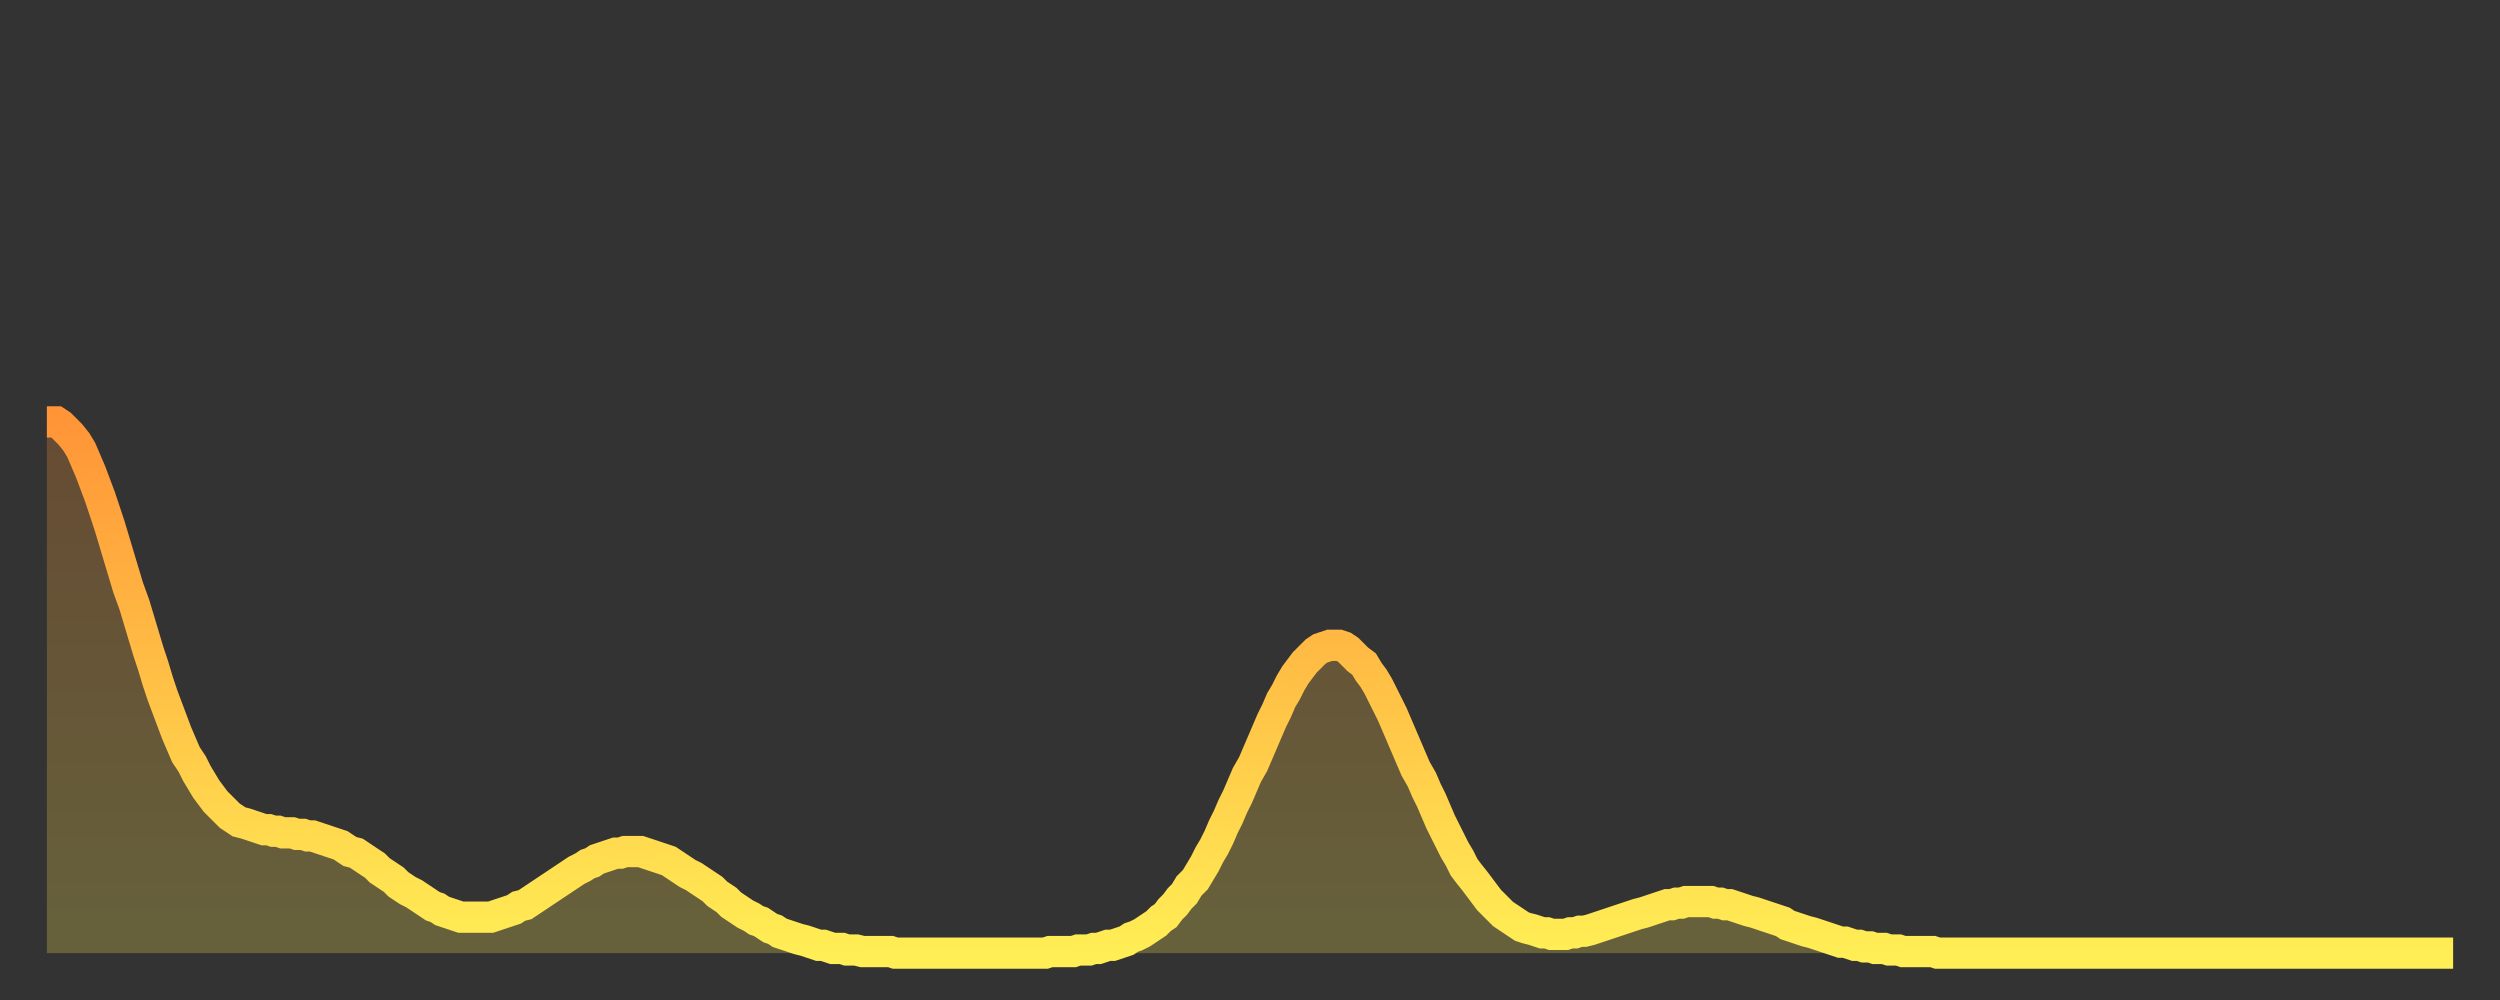 <?xml version="1.0" encoding="utf-8" ?>
<svg baseProfile="full" height="64" version="1.1" width="160" xmlns="http://www.w3.org/2000/svg" xmlns:ev="http://www.w3.org/2001/xml-events" xmlns:xlink="http://www.w3.org/1999/xlink"><rect width="100%" height="100%" fill="#333333" stroke="none"/><defs><linearGradient id="id166422" x1="0" x2="0" y1="0" y2="1"><stop offset="0%" stop-color="#ff9537" /><stop offset="50%" stop-color="#ffc146" /><stop offset="100%" stop-color="#ffee55" /></linearGradient></defs><g transform="translate(3,3)"><g><path d="M 0.0 24.0 0.3 24.0 0.6 24.0 0.9 24.2 1.2 24.5 1.5 24.8 1.9 25.3 2.2 25.8 2.5 26.5 2.8 27.2 3.1 28.0 3.4 28.8 3.7 29.7 4.0 30.6 4.3 31.6 4.6 32.6 4.9 33.6 5.2 34.6 5.6 35.7 5.9 36.7 6.2 37.7 6.5 38.7 6.8 39.6 7.1 40.6 7.4 41.5 7.7 42.3 8.0 43.1 8.3 43.9 8.6 44.6 8.9 45.3 9.3 45.9 9.6 46.5 9.9 47.0 10.2 47.5 10.5 47.9 10.8 48.3 11.1 48.6 11.4 48.9 11.7 49.2 12.0 49.4 12.3 49.6 12.7 49.7 13.0 49.8 13.3 49.9 13.6 50.0 13.9 50.1 14.2 50.1 14.5 50.2 14.8 50.2 15.1 50.3 15.4 50.3 15.7 50.3 16.0 50.4 16.4 50.4 16.7 50.5 17.0 50.5 17.3 50.6 17.6 50.7 17.9 50.8 18.2 50.9 18.5 51.0 18.8 51.1 19.1 51.3 19.4 51.5 19.8 51.6 20.1 51.8 20.4 52.0 20.7 52.2 21.0 52.4 21.3 52.7 21.6 52.9 21.9 53.1 22.2 53.3 22.5 53.6 22.8 53.8 23.1 54.0 23.5 54.2 23.8 54.4 24.1 54.6 24.4 54.8 24.7 55.0 25.0 55.1 25.3 55.3 25.6 55.4 25.9 55.5 26.2 55.6 26.5 55.7 26.8 55.7 27.2 55.7 27.5 55.7 27.8 55.7 28.1 55.7 28.4 55.7 28.7 55.6 29.0 55.5 29.3 55.4 29.6 55.3 29.9 55.2 30.2 55.0 30.6 54.9 30.9 54.7 31.2 54.5 31.5 54.3 31.8 54.1 32.1 53.9 32.4 53.7 32.7 53.5 33.0 53.3 33.3 53.1 33.6 52.9 33.9 52.7 34.3 52.5 34.6 52.3 34.9 52.2 35.2 52.0 35.5 51.9 35.8 51.8 36.1 51.7 36.4 51.6 36.7 51.6 37.0 51.5 37.3 51.5 37.7 51.5 38.0 51.5 38.3 51.6 38.6 51.7 38.9 51.8 39.2 51.9 39.5 52.0 39.8 52.1 40.1 52.3 40.4 52.5 40.7 52.7 41.0 52.9 41.4 53.1 41.7 53.3 42.0 53.5 42.3 53.7 42.6 53.9 42.9 54.2 43.2 54.4 43.5 54.6 43.8 54.9 44.1 55.1 44.4 55.3 44.7 55.5 45.1 55.7 45.4 55.9 45.7 56.0 46.0 56.2 46.3 56.4 46.6 56.5 46.9 56.7 47.2 56.8 47.5 56.9 47.8 57.0 48.1 57.1 48.5 57.2 48.8 57.3 49.1 57.4 49.4 57.5 49.7 57.5 50.0 57.6 50.3 57.7 50.6 57.7 50.9 57.7 51.2 57.8 51.5 57.8 51.8 57.8 52.2 57.9 52.5 57.9 52.8 57.9 53.1 57.9 53.4 57.9 53.7 57.9 54.0 57.9 54.3 58.0 54.6 58.0 54.9 58.0 55.2 58.0 55.6 58.0 55.9 58.0 56.2 58.0 56.5 58.0 56.8 58.0 57.1 58.0 57.4 58.0 57.7 58.0 58.0 58.0 58.3 58.0 58.6 58.0 58.9 58.0 59.3 58.0 59.6 58.0 59.9 58.0 60.2 58.0 60.5 58.0 60.8 58.0 61.1 58.0 61.4 58.0 61.7 58.0 62.0 58.0 62.3 58.0 62.6 58.0 63.0 58.0 63.3 58.0 63.6 58.0 63.9 58.0 64.2 57.9 64.5 57.9 64.8 57.9 65.1 57.9 65.4 57.9 65.7 57.9 66.0 57.8 66.4 57.8 66.7 57.8 67.0 57.7 67.3 57.7 67.6 57.6 67.9 57.5 68.2 57.5 68.5 57.4 68.8 57.3 69.1 57.2 69.4 57.0 69.7 56.9 70.1 56.7 70.4 56.5 70.7 56.3 71.0 56.1 71.3 55.8 71.6 55.6 71.9 55.2 72.2 54.9 72.5 54.5 72.8 54.2 73.1 53.7 73.5 53.3 73.8 52.8 74.1 52.3 74.4 51.7 74.7 51.2 75.0 50.6 75.3 49.9 75.6 49.3 75.9 48.6 76.2 48.0 76.5 47.3 76.8 46.6 77.2 45.9 77.5 45.2 77.8 44.5 78.1 43.8 78.4 43.1 78.7 42.5 79.0 41.8 79.3 41.3 79.6 40.7 79.9 40.2 80.2 39.8 80.5 39.4 80.9 39.0 81.2 38.7 81.5 38.5 81.8 38.4 82.1 38.3 82.4 38.3 82.7 38.3 83.0 38.4 83.3 38.6 83.6 38.9 83.9 39.2 84.3 39.5 84.6 40.0 84.9 40.4 85.2 40.9 85.5 41.5 85.8 42.1 86.1 42.7 86.4 43.4 86.7 44.1 87.0 44.8 87.3 45.5 87.6 46.2 88.0 46.9 88.3 47.6 88.6 48.2 88.9 48.9 89.2 49.6 89.5 50.2 89.8 50.8 90.1 51.4 90.4 51.9 90.7 52.5 91.0 52.9 91.4 53.4 91.7 53.8 92.0 54.2 92.3 54.6 92.6 54.9 92.9 55.2 93.2 55.5 93.5 55.7 93.8 55.9 94.1 56.1 94.4 56.3 94.7 56.4 95.1 56.5 95.4 56.6 95.7 56.7 96.0 56.7 96.3 56.8 96.6 56.8 96.9 56.8 97.2 56.8 97.5 56.7 97.8 56.7 98.1 56.6 98.4 56.6 98.8 56.5 99.1 56.4 99.4 56.3 99.7 56.2 100.0 56.1 100.3 56.0 100.6 55.9 100.9 55.8 101.2 55.7 101.5 55.6 101.8 55.5 102.2 55.4 102.5 55.3 102.8 55.2 103.1 55.1 103.4 55.0 103.7 54.9 104.0 54.9 104.3 54.8 104.6 54.8 104.9 54.7 105.2 54.7 105.5 54.7 105.9 54.7 106.2 54.7 106.5 54.7 106.8 54.8 107.1 54.8 107.4 54.9 107.7 54.9 108.0 55.0 108.3 55.1 108.6 55.2 108.9 55.3 109.3 55.4 109.6 55.5 109.9 55.6 110.2 55.7 110.5 55.8 110.8 55.9 111.1 56.0 111.4 56.2 111.7 56.3 112.0 56.4 112.3 56.5 112.6 56.6 113.0 56.7 113.3 56.8 113.6 56.9 113.9 57.0 114.2 57.1 114.5 57.2 114.8 57.3 115.1 57.3 115.4 57.4 115.7 57.5 116.0 57.5 116.3 57.6 116.7 57.6 117.0 57.7 117.3 57.7 117.6 57.7 117.9 57.8 118.2 57.8 118.5 57.8 118.8 57.9 119.1 57.9 119.4 57.9 119.7 57.9 120.1 57.9 120.4 57.9 120.7 57.9 121.0 58.0 121.3 58.0 121.6 58.0 121.9 58.0 122.2 58.0 122.5 58.0 122.8 58.0 123.1 58.0 123.4 58.0 123.8 58.0 124.1 58.0 124.4 58.0 124.7 58.0 125.0 58.0 125.3 58.0 125.6 58.0 125.9 58.0 126.2 58.0 126.5 58.0 126.8 58.0 127.2 58.0 127.5 58.0 127.8 58.0 128.1 58.0 128.4 58.0 128.7 58.0 129.0 58.0 129.3 58.0 129.6 58.0 129.9 58.0 130.2 58.0 130.5 58.0 130.9 58.0 131.2 58.0 131.5 58.0 131.8 58.0 132.1 58.0 132.4 58.0 132.7 58.0 133.0 58.0 133.3 58.0 133.6 58.0 133.9 58.0 134.2 58.0 134.6 58.0 134.9 58.0 135.2 58.0 135.5 58.0 135.8 58.0 136.1 58.0 136.4 58.0 136.7 58.0 137.0 58.0 137.3 58.0 137.6 58.0 138.0 58.0 138.3 58.0 138.6 58.0 138.9 58.0 139.2 58.0 139.5 58.0 139.8 58.0 140.1 58.0 140.4 58.0 140.7 58.0 141.0 58.0 141.3 58.0 141.7 58.0 142.0 58.0 142.3 58.0 142.6 58.0 142.9 58.0 143.2 58.0 143.5 58.0 143.8 58.0 144.1 58.0 144.4 58.0 144.7 58.0 145.1 58.0 145.4 58.0 145.7 58.0 146.0 58.0 146.3 58.0 146.6 58.0 146.9 58.0 147.2 58.0 147.5 58.0 147.8 58.0 148.1 58.0 148.4 58.0 148.8 58.0 149.1 58.0 149.4 58.0 149.7 58.0 150.0 58.0 150.3 58.0 150.6 58.0 150.9 58.0 151.2 58.0 151.5 58.0 151.8 58.0 152.1 58.0 152.5 58.0 152.8 58.0 153.1 58.0 153.4 58.0 153.7 58.0 154.0 58.0" fill="none" id="graph-curve" opacity="1" stroke="url(#id166422)" stroke-width="2" /><path d="M 0 58 L 0.0 24.0 0.3 24.0 0.6 24.0 0.9 24.2 1.2 24.5 1.5 24.8 1.9 25.3 2.2 25.8 2.5 26.5 2.8 27.2 3.1 28.0 3.4 28.8 3.7 29.7 4.0 30.6 4.3 31.6 4.6 32.6 4.9 33.6 5.2 34.6 5.6 35.7 5.9 36.7 6.2 37.7 6.5 38.7 6.8 39.6 7.1 40.6 7.4 41.5 7.7 42.3 8.0 43.1 8.3 43.9 8.6 44.6 8.9 45.3 9.3 45.9 9.6 46.5 9.9 47.0 10.2 47.5 10.5 47.9 10.8 48.3 11.1 48.6 11.4 48.9 11.7 49.2 12.0 49.4 12.3 49.6 12.7 49.7 13.0 49.8 13.3 49.9 13.6 50.0 13.9 50.1 14.2 50.1 14.5 50.2 14.8 50.2 15.1 50.3 15.4 50.3 15.7 50.3 16.0 50.4 16.4 50.4 16.7 50.5 17.0 50.5 17.3 50.6 17.6 50.7 17.9 50.8 18.2 50.9 18.5 51.0 18.8 51.1 19.1 51.3 19.4 51.5 19.8 51.6 20.1 51.8 20.4 52.0 20.7 52.2 21.0 52.4 21.3 52.7 21.6 52.9 21.9 53.1 22.2 53.3 22.5 53.6 22.8 53.8 23.1 54.0 23.5 54.2 23.8 54.4 24.1 54.6 24.4 54.8 24.7 55.0 25.0 55.1 25.3 55.3 25.6 55.4 25.9 55.5 26.2 55.6 26.5 55.7 26.8 55.7 27.2 55.7 27.5 55.7 27.8 55.7 28.1 55.7 28.4 55.7 28.7 55.6 29.0 55.5 29.3 55.4 29.6 55.3 29.9 55.2 30.2 55.0 30.6 54.9 30.9 54.7 31.2 54.5 31.5 54.3 31.8 54.1 32.1 53.9 32.4 53.7 32.7 53.5 33.0 53.3 33.3 53.1 33.6 52.9 33.9 52.7 34.3 52.5 34.6 52.3 34.9 52.2 35.2 52.0 35.5 51.9 35.8 51.8 36.1 51.7 36.4 51.6 36.7 51.6 37.0 51.5 37.3 51.5 37.7 51.5 38.0 51.5 38.3 51.6 38.6 51.7 38.9 51.8 39.2 51.9 39.5 52.0 39.8 52.1 40.1 52.3 40.4 52.5 40.7 52.7 41.0 52.9 41.4 53.1 41.7 53.3 42.0 53.5 42.3 53.7 42.6 53.9 42.9 54.2 43.2 54.4 43.5 54.6 43.8 54.9 44.1 55.1 44.4 55.3 44.7 55.5 45.1 55.7 45.4 55.9 45.7 56.0 46.0 56.2 46.3 56.4 46.6 56.5 46.9 56.7 47.2 56.8 47.5 56.9 47.8 57.0 48.1 57.1 48.5 57.2 48.8 57.3 49.1 57.4 49.4 57.5 49.7 57.5 50.0 57.6 50.3 57.7 50.6 57.7 50.9 57.7 51.2 57.8 51.5 57.8 51.8 57.8 52.2 57.9 52.5 57.9 52.8 57.9 53.1 57.9 53.4 57.9 53.7 57.9 54.0 57.9 54.3 58.0 54.6 58.0 54.9 58.0 55.2 58.0 55.6 58.0 55.9 58.0 56.2 58.0 56.5 58.0 56.8 58.0 57.1 58.0 57.4 58.0 57.7 58.0 58.0 58.0 58.3 58.0 58.6 58.0 58.9 58.0 59.3 58.0 59.6 58.0 59.9 58.0 60.2 58.0 60.5 58.0 60.8 58.0 61.1 58.0 61.4 58.0 61.7 58.0 62.0 58.0 62.3 58.0 62.6 58.0 63.0 58.0 63.3 58.0 63.6 58.0 63.9 58.0 64.2 57.9 64.5 57.9 64.8 57.9 65.1 57.9 65.4 57.9 65.7 57.9 66.0 57.8 66.4 57.8 66.7 57.8 67.0 57.7 67.3 57.7 67.6 57.6 67.9 57.5 68.2 57.5 68.5 57.4 68.8 57.3 69.1 57.2 69.4 57.0 69.7 56.9 70.1 56.7 70.4 56.5 70.7 56.3 71.0 56.1 71.3 55.8 71.6 55.6 71.9 55.2 72.2 54.9 72.5 54.5 72.8 54.2 73.1 53.7 73.5 53.3 73.8 52.8 74.1 52.3 74.4 51.7 74.7 51.2 75.0 50.6 75.3 49.9 75.6 49.3 75.9 48.6 76.2 48.0 76.5 47.3 76.8 46.6 77.2 45.9 77.5 45.2 77.8 44.5 78.1 43.8 78.4 43.1 78.7 42.5 79.0 41.8 79.3 41.3 79.6 40.7 79.9 40.2 80.2 39.8 80.5 39.4 80.9 39.0 81.2 38.7 81.5 38.5 81.8 38.4 82.1 38.3 82.4 38.3 82.7 38.3 83.0 38.4 83.3 38.6 83.6 38.9 83.9 39.2 84.3 39.5 84.6 40.0 84.9 40.4 85.2 40.9 85.5 41.5 85.8 42.1 86.1 42.7 86.4 43.4 86.7 44.1 87.0 44.8 87.3 45.5 87.6 46.2 88.0 46.9 88.3 47.6 88.6 48.2 88.9 48.9 89.2 49.6 89.5 50.2 89.8 50.8 90.1 51.4 90.4 51.9 90.7 52.5 91.0 52.9 91.4 53.4 91.7 53.8 92.0 54.2 92.3 54.6 92.6 54.9 92.9 55.2 93.2 55.5 93.5 55.7 93.8 55.9 94.1 56.1 94.4 56.3 94.7 56.4 95.1 56.5 95.4 56.6 95.7 56.7 96.0 56.7 96.3 56.8 96.6 56.8 96.9 56.8 97.2 56.8 97.5 56.7 97.8 56.7 98.1 56.6 98.4 56.6 98.8 56.5 99.1 56.4 99.4 56.3 99.7 56.2 100.0 56.1 100.3 56.0 100.6 55.9 100.9 55.8 101.2 55.7 101.5 55.6 101.8 55.5 102.2 55.4 102.5 55.3 102.8 55.2 103.1 55.1 103.4 55.0 103.7 54.9 104.0 54.9 104.3 54.8 104.6 54.8 104.9 54.7 105.2 54.7 105.5 54.7 105.9 54.7 106.2 54.7 106.5 54.7 106.8 54.8 107.1 54.8 107.4 54.9 107.7 54.9 108.0 55.0 108.3 55.1 108.6 55.2 108.9 55.3 109.3 55.4 109.6 55.5 109.9 55.6 110.2 55.7 110.5 55.8 110.8 55.9 111.1 56.0 111.4 56.2 111.7 56.3 112.0 56.4 112.3 56.5 112.6 56.6 113.0 56.7 113.3 56.8 113.6 56.9 113.9 57.0 114.2 57.1 114.5 57.2 114.8 57.3 115.1 57.3 115.4 57.4 115.7 57.5 116.0 57.5 116.3 57.6 116.7 57.6 117.0 57.7 117.3 57.7 117.6 57.7 117.9 57.8 118.2 57.8 118.5 57.8 118.8 57.9 119.1 57.9 119.4 57.9 119.7 57.9 120.1 57.9 120.4 57.9 120.7 57.9 121.0 58.0 121.3 58.0 121.6 58.0 121.9 58.0 122.2 58.0 122.5 58.0 122.8 58.0 123.1 58.0 123.4 58.0 123.8 58.0 124.1 58.0 124.4 58.0 124.7 58.0 125.0 58.0 125.3 58.0 125.6 58.0 125.9 58.0 126.2 58.0 126.5 58.0 126.8 58.0 127.2 58.0 127.5 58.0 127.8 58.0 128.1 58.0 128.4 58.0 128.7 58.0 129.0 58.0 129.3 58.0 129.6 58.0 129.9 58.0 130.2 58.0 130.5 58.0 130.9 58.0 131.2 58.0 131.5 58.0 131.8 58.0 132.1 58.0 132.4 58.0 132.7 58.0 133.0 58.0 133.3 58.0 133.6 58.0 133.9 58.0 134.2 58.0 134.6 58.0 134.9 58.0 135.2 58.0 135.5 58.0 135.8 58.0 136.1 58.0 136.4 58.0 136.7 58.0 137.0 58.0 137.3 58.0 137.6 58.0 138.0 58.0 138.3 58.0 138.6 58.0 138.9 58.0 139.2 58.0 139.5 58.0 139.8 58.0 140.1 58.0 140.4 58.0 140.7 58.0 141.0 58.0 141.3 58.0 141.7 58.0 142.0 58.0 142.3 58.0 142.6 58.0 142.9 58.0 143.2 58.0 143.5 58.0 143.8 58.0 144.1 58.0 144.4 58.0 144.7 58.0 145.1 58.0 145.4 58.0 145.7 58.0 146.0 58.0 146.3 58.0 146.6 58.0 146.9 58.0 147.2 58.0 147.5 58.0 147.8 58.0 148.1 58.0 148.4 58.0 148.8 58.0 149.1 58.0 149.4 58.0 149.7 58.0 150.0 58.0 150.3 58.0 150.6 58.0 150.9 58.0 151.2 58.0 151.5 58.0 151.8 58.0 152.1 58.0 152.5 58.0 152.8 58.0 153.1 58.0 153.4 58.0 153.7 58.0 154.0 58.0 154 58" fill="url(#id166422)" fill-opacity=".25" id="graph-shadow" /></g></g></svg>